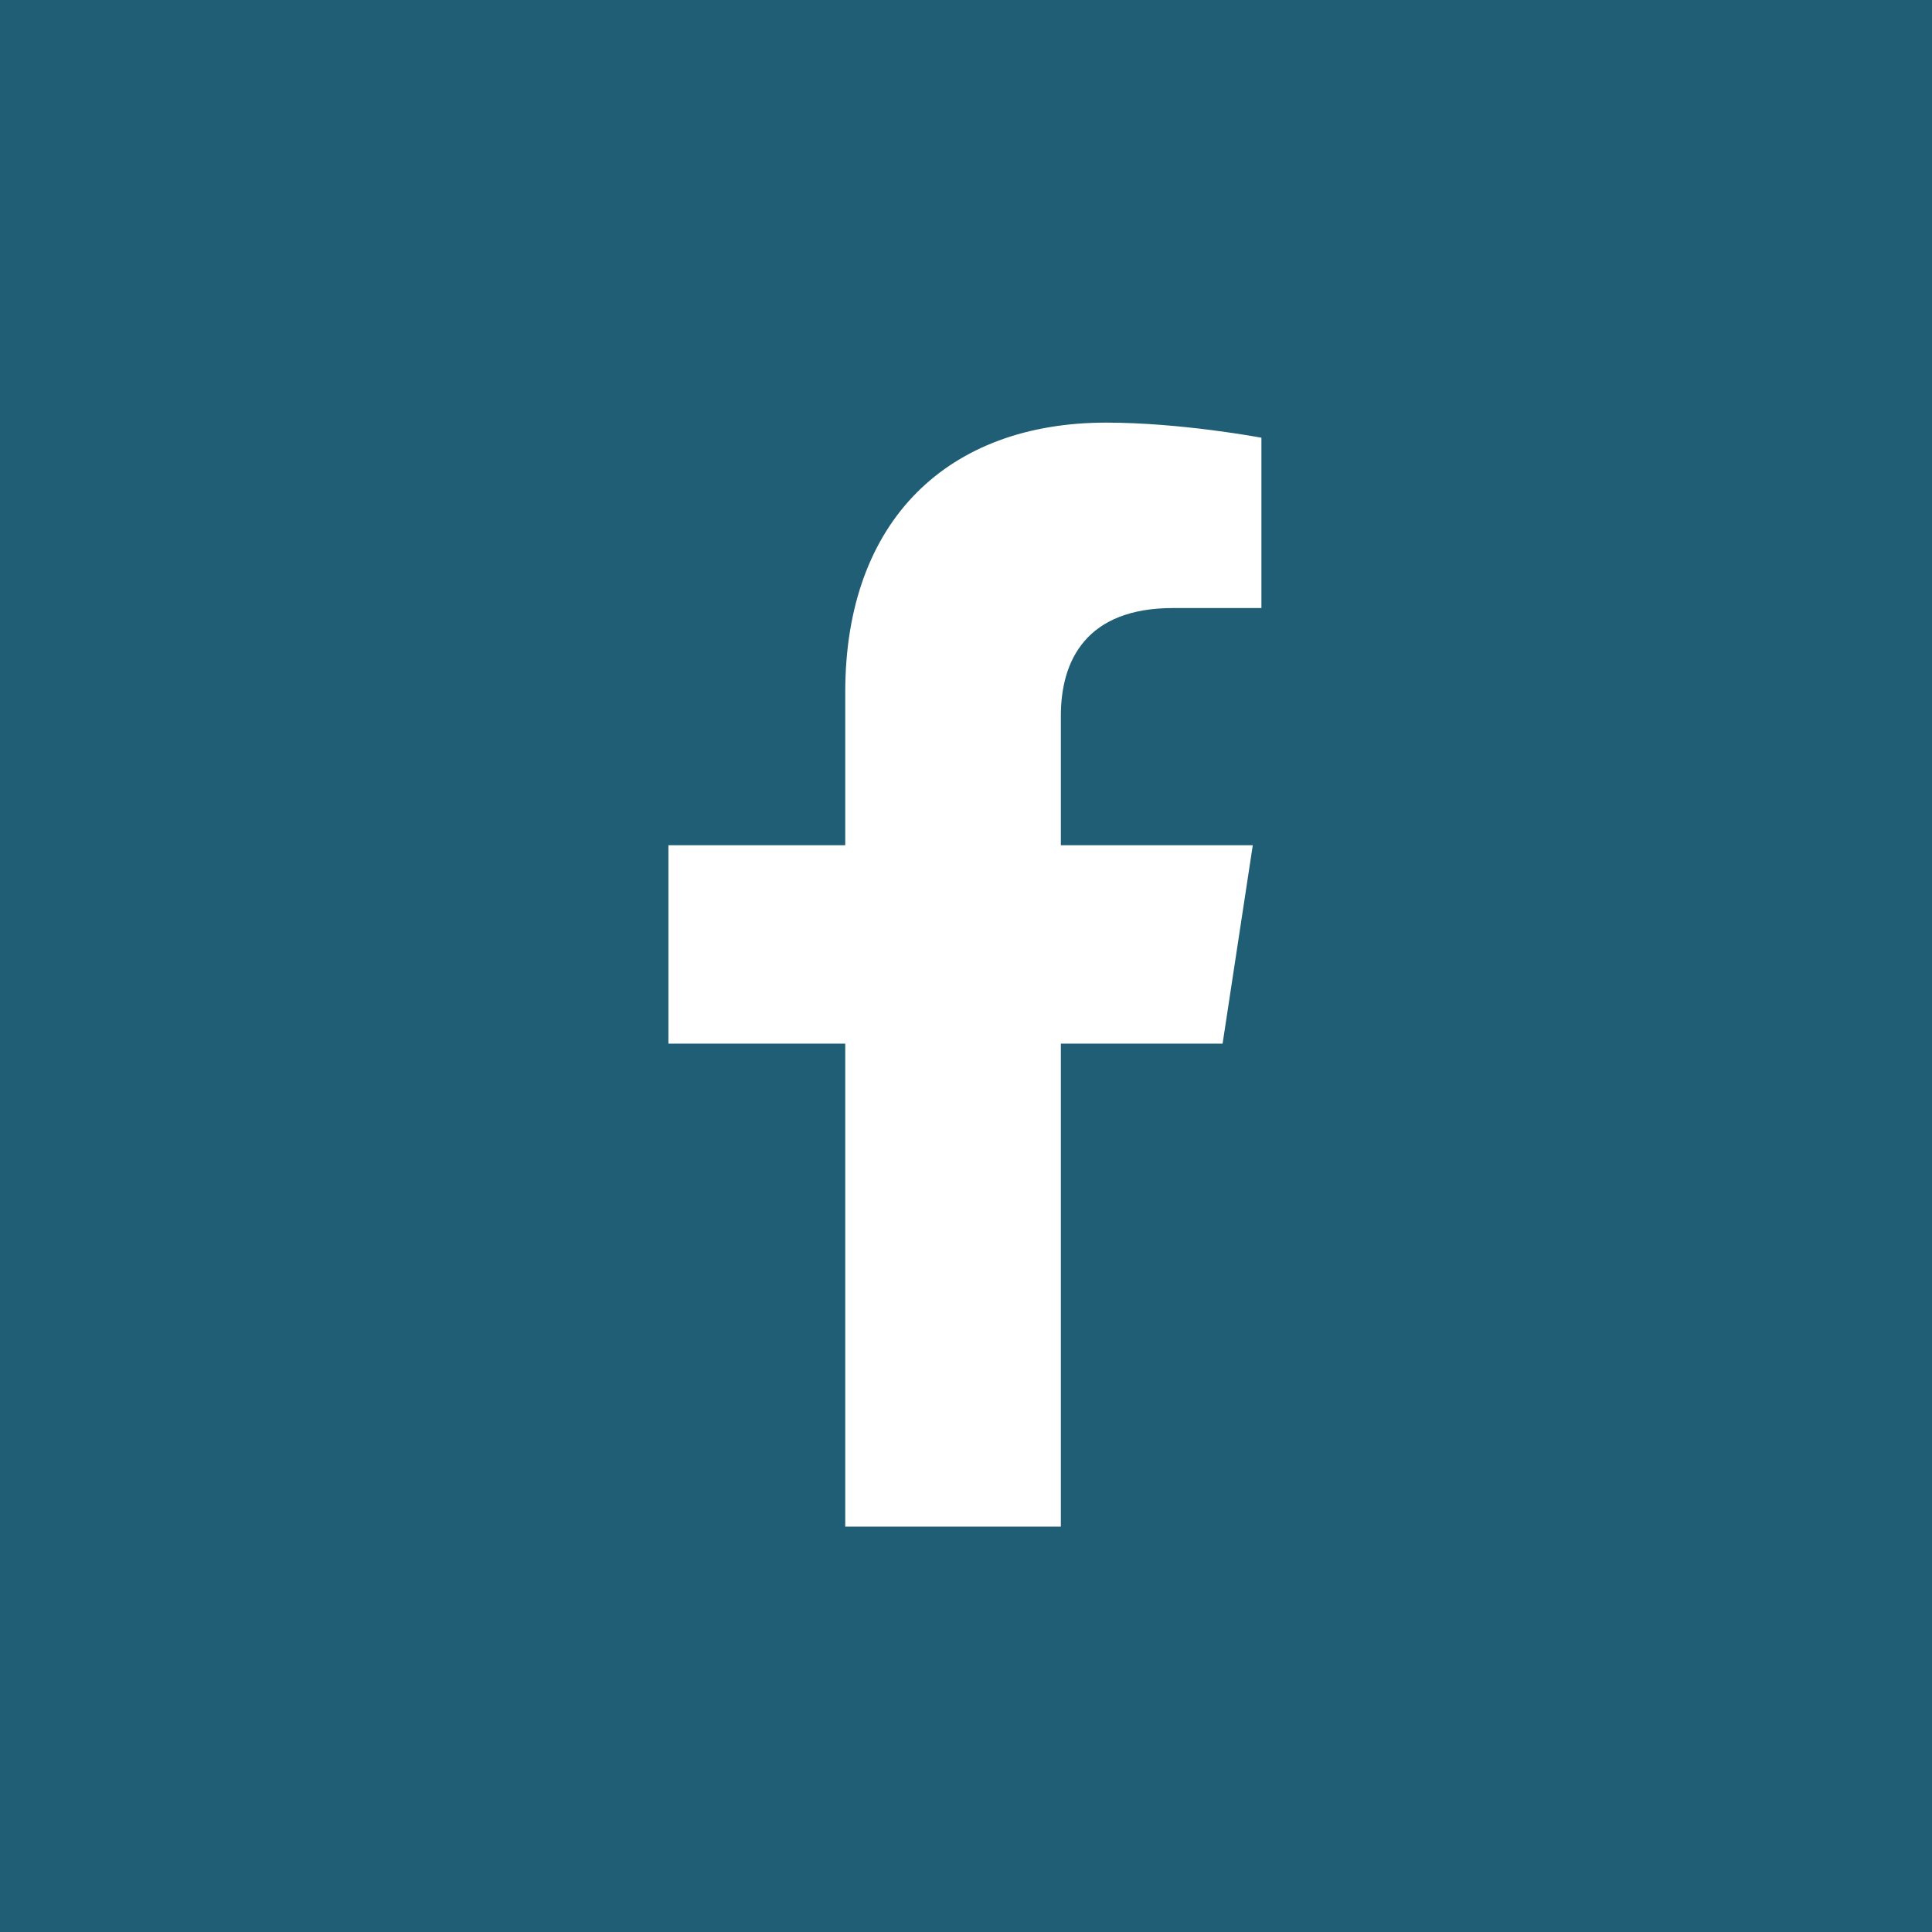  <svg xmlns="http://www.w3.org/2000/svg" width="32" height="32" viewBox="0 0 32 32" fill="none"><rect width="32" height="32" fill="#205E75"></rect><rect width="32" height="32" fill="#205E75"></rect><path d="M20.25 17.286H17.571V25.286H14V17.286H11.071V14H14V11.464C14 8.607 15.714 7 18.321 7C19.571 7 20.893 7.25 20.893 7.25V10.071H19.429C18 10.071 17.571 10.929 17.571 11.857V14H20.75L20.25 17.286Z" fill="white"></path></svg> 